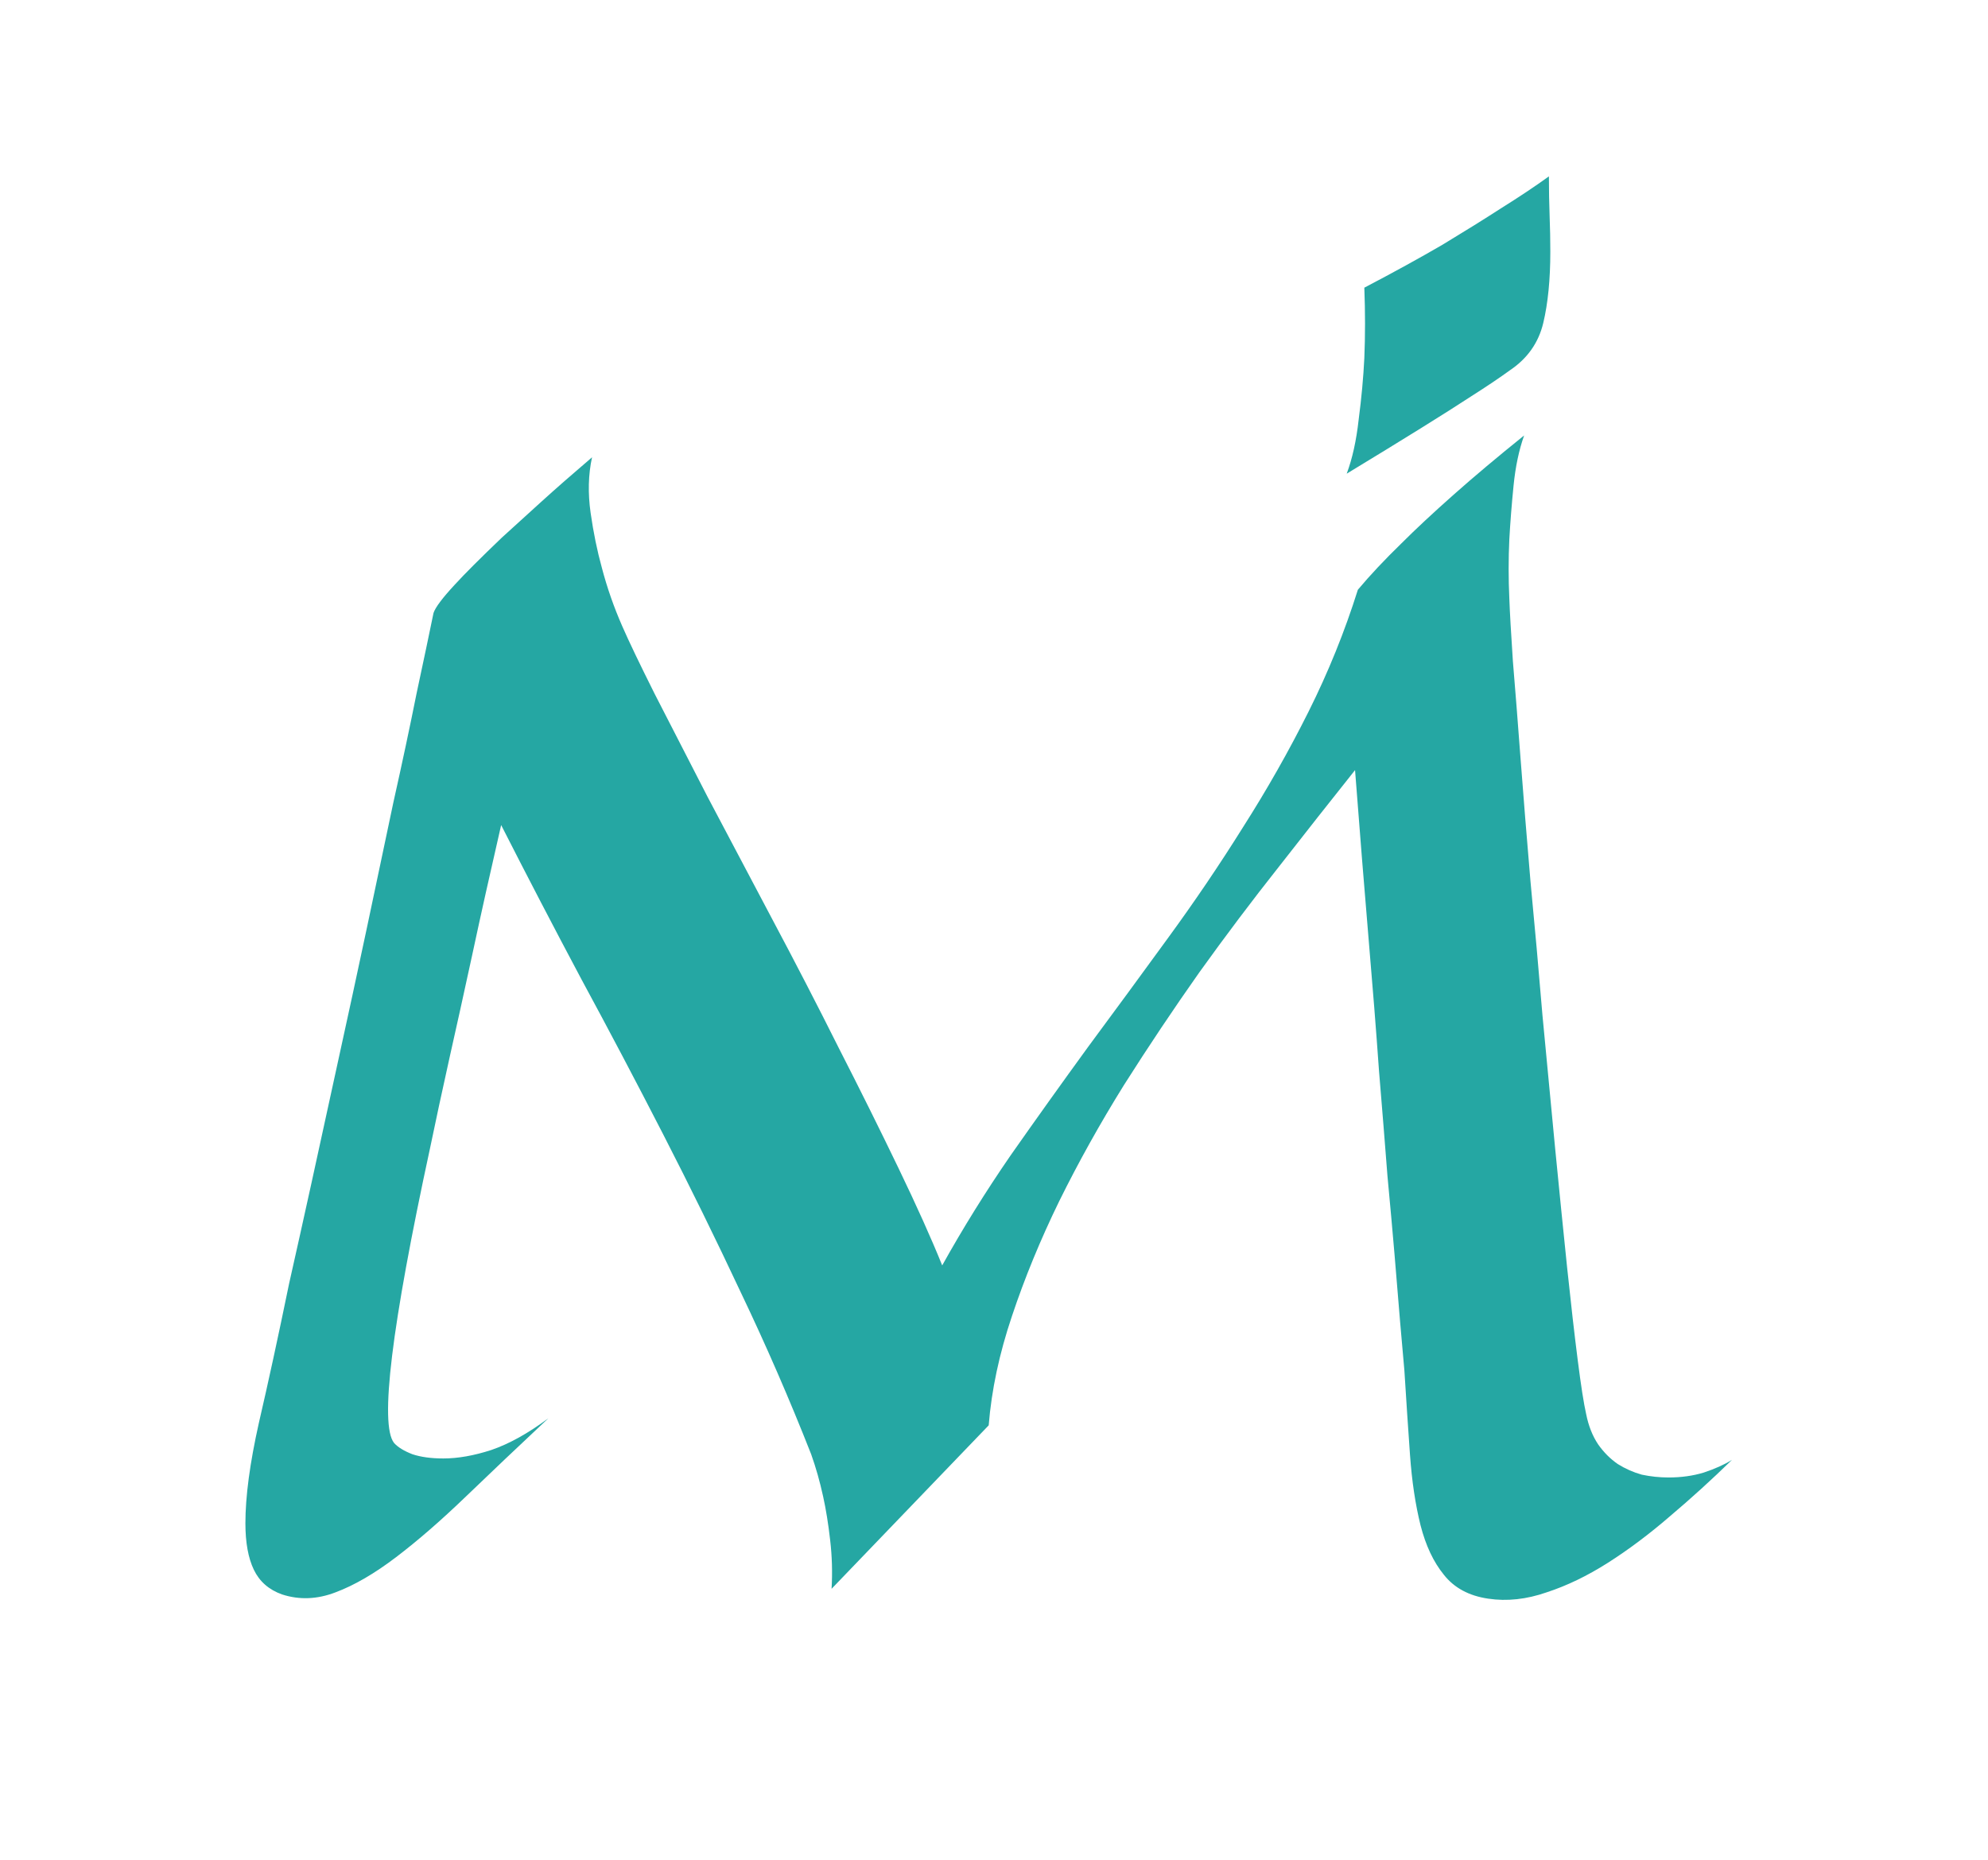 <?xml version="1.0" encoding="UTF-8"?> <svg xmlns="http://www.w3.org/2000/svg" width="124" height="116" viewBox="0 0 124 116" fill="none"><g clip-path="url(#clip0_17_24)"><path d="M108.031 91.057C106.771 92.287 105.482 93.459 104.164 94.572C102.875 95.686 101.586 96.652 100.297 97.473C99.008 98.293 97.733 98.908 96.474 99.318C95.214 99.758 93.998 99.89 92.826 99.714C91.625 99.538 90.702 99.04 90.058 98.22C89.413 97.429 88.93 96.403 88.607 95.144C88.285 93.855 88.065 92.39 87.948 90.749C87.831 89.108 87.714 87.351 87.597 85.476C87.45 83.894 87.245 81.477 86.981 78.225C86.864 76.848 86.718 75.222 86.542 73.347C86.395 71.442 86.22 69.26 86.015 66.799C85.839 64.309 85.619 61.525 85.356 58.449C85.092 55.344 84.814 51.872 84.52 48.034C83.026 49.909 81.444 51.916 79.774 54.055C78.105 56.164 76.449 58.361 74.809 60.647C73.197 62.932 71.63 65.275 70.106 67.678C68.612 70.08 67.265 72.497 66.064 74.929C64.892 77.331 63.91 79.719 63.119 82.092C62.328 84.436 61.845 86.706 61.669 88.903L51.869 99.099C51.928 98.073 51.898 97.062 51.781 96.066C51.664 95.041 51.518 94.133 51.342 93.342C51.137 92.404 50.888 91.525 50.595 90.705C49.247 87.277 47.782 83.908 46.2 80.598C44.648 77.287 43.036 74.006 41.366 70.754C39.696 67.502 37.997 64.279 36.269 61.086C34.569 57.893 32.899 54.685 31.259 51.462C30.585 54.392 29.984 57.087 29.457 59.548C28.93 61.98 28.461 64.103 28.051 65.92C27.582 68.029 27.172 69.934 26.82 71.633C24.418 82.736 23.671 88.859 24.579 90.002C24.814 90.266 25.194 90.5 25.722 90.705C26.249 90.881 26.894 90.969 27.655 90.969C28.564 90.969 29.56 90.793 30.644 90.441C31.757 90.061 32.943 89.401 34.203 88.464C32.328 90.222 30.614 91.848 29.061 93.342C27.509 94.836 26.059 96.096 24.711 97.121C23.363 98.147 22.104 98.879 20.932 99.318C19.789 99.758 18.676 99.802 17.592 99.45C16.771 99.157 16.186 98.644 15.834 97.912C15.482 97.18 15.307 96.213 15.307 95.012C15.307 93.342 15.585 91.262 16.142 88.772C16.727 86.252 17.357 83.352 18.031 80.07C18.441 78.254 18.91 76.144 19.438 73.742C19.965 71.311 20.521 68.762 21.107 66.096C21.693 63.43 22.279 60.72 22.865 57.966C23.451 55.183 24.008 52.546 24.535 50.056C25.092 47.565 25.575 45.295 25.985 43.244C26.425 41.193 26.776 39.523 27.04 38.234C27.157 37.883 27.597 37.297 28.358 36.477C28.681 36.125 29.076 35.715 29.545 35.246C30.043 34.748 30.629 34.177 31.303 33.532C32.006 32.888 32.812 32.155 33.72 31.335C34.657 30.485 35.727 29.548 36.928 28.523C36.693 29.606 36.664 30.764 36.84 31.994C37.016 33.225 37.25 34.367 37.543 35.422C37.865 36.652 38.29 37.868 38.817 39.069C39.227 40.007 39.901 41.413 40.839 43.288C41.806 45.163 42.904 47.302 44.135 49.704C45.395 52.077 46.742 54.626 48.178 57.351C49.613 60.046 50.99 62.712 52.309 65.349C53.656 67.985 54.901 70.49 56.044 72.863C57.187 75.236 58.095 77.258 58.769 78.928C60.058 76.613 61.478 74.328 63.031 72.072C64.613 69.816 66.225 67.561 67.865 65.305C69.535 63.049 71.19 60.793 72.831 58.537C74.501 56.252 76.068 53.938 77.533 51.594C79.027 49.25 80.39 46.848 81.62 44.387C82.851 41.926 83.876 39.392 84.696 36.784C85.458 35.876 86.366 34.909 87.421 33.884C88.3 33.005 89.384 31.994 90.673 30.852C91.962 29.709 93.427 28.479 95.067 27.16C94.745 28.068 94.525 29.108 94.408 30.28C94.291 31.452 94.203 32.565 94.144 33.62C94.086 34.851 94.086 36.096 94.144 37.355C94.174 38.176 94.247 39.465 94.364 41.223C94.511 42.98 94.672 45.031 94.848 47.375C95.023 49.69 95.228 52.224 95.463 54.977C95.727 57.731 95.976 60.515 96.21 63.327C96.474 66.14 96.737 68.908 97.001 71.633C97.265 74.328 97.514 76.804 97.748 79.06C97.982 81.286 98.202 83.205 98.407 84.816C98.612 86.428 98.788 87.556 98.935 88.2C99.081 88.933 99.33 89.562 99.682 90.09C100.033 90.588 100.443 90.998 100.912 91.32C101.381 91.613 101.879 91.833 102.406 91.98C102.963 92.097 103.52 92.155 104.076 92.155C104.867 92.155 105.6 92.053 106.273 91.848C106.977 91.613 107.562 91.35 108.031 91.057Z" fill="#25A7A3"></path><path d="M96.656 13.461C96.627 12.67 96.612 11.85 96.612 11C95.763 11.615 94.752 12.289 93.58 13.021C92.584 13.666 91.383 14.413 89.977 15.263C88.57 16.083 86.944 16.977 85.099 17.943C85.157 19.467 85.157 20.932 85.099 22.338C85.04 23.539 84.923 24.814 84.747 26.161C84.601 27.48 84.352 28.607 84 29.545C87.574 27.377 90.167 25.766 91.778 24.711C92.745 24.096 93.551 23.554 94.195 23.085C95.279 22.352 95.968 21.371 96.261 20.141C96.554 18.91 96.7 17.431 96.7 15.702C96.7 14.97 96.686 14.223 96.656 13.461Z" fill="#25A7A3"></path></g><defs><clipPath id="clip0_17_24"><rect width="124" height="116" fill="white"></rect></clipPath></defs></svg> 